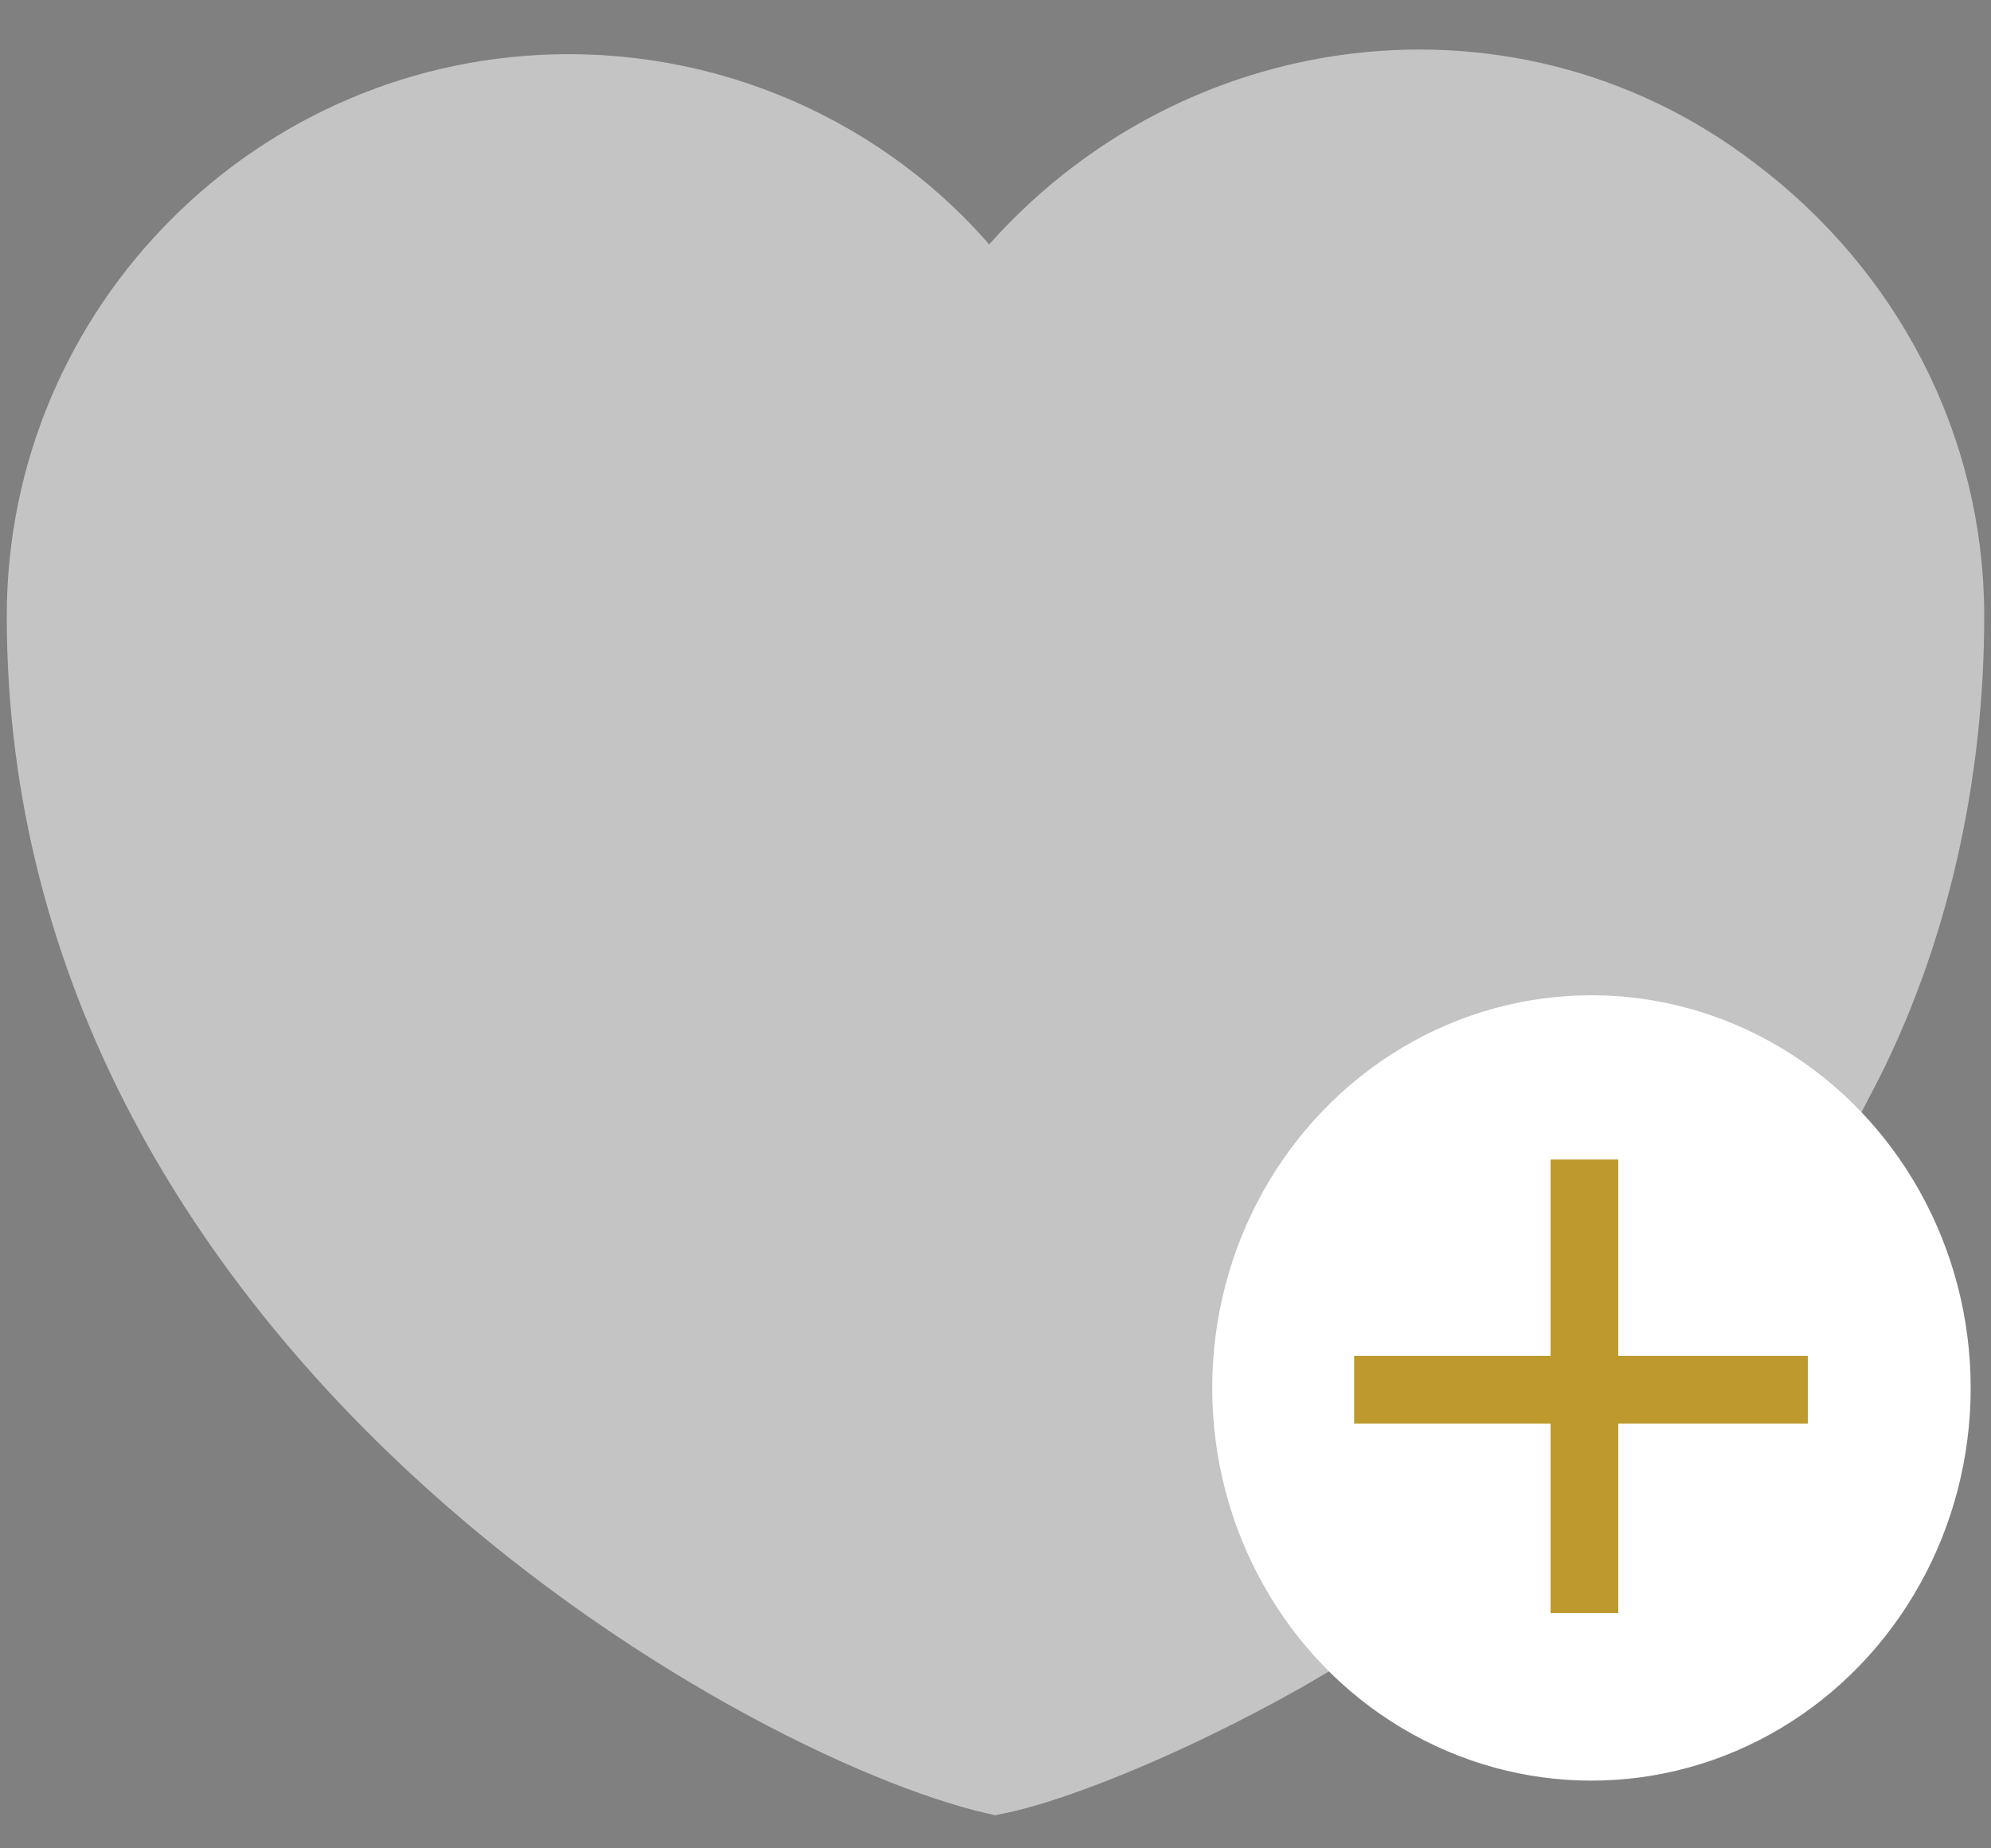 <svg xmlns="http://www.w3.org/2000/svg" xmlns:xlink="http://www.w3.org/1999/xlink" version="1.1" id="Capa_1" x="0px" y="0px" viewBox="0 0 29.4 27.3" style="enable-background:new 0 0 29.4 27.3;" xml:space="preserve">
<rect x="0" y="0" width="29.4" height="27.3" fill="#808080" stroke="none"/>
<style type="text/css">
    .st0{fill:#c4c4c4;stroke:#c4c4c4;}
    .st1{fill:#FFFFFF;}
    .st2{fill:none;stroke:#be9a2e;}
    .st3{fill:#0D2278;}
</style>
<path id="Trazado_466_00000103267129032043569790000013516162404473857702_" class="st0" d="M28.8,9.1c0,2.3-0.5,4.7-1.6,6.8  C24.6,14,21,14.5,19.1,17c-1.6,2.2-1.6,5.2,0.2,7.3c-1.7,1-3.6,1.8-4.6,2C11.2,25.5,0.6,19.6,0.6,9.1c0-4.3,3.5-7.8,7.8-7.8  c2.5,0,4.8,1.2,6.2,3.1c2.7-3.5,7.6-4.2,11-1.6C27.6,4.3,28.8,6.6,28.8,9.1L28.8,9.1z"/>
<ellipse class="st1" cx="23.5" cy="20.5" rx="5.6" ry="5.8"/>
<g id="Grupo_21" transform="translate(-3247.544 -231.869)">
    <g id="Grupo_20" transform="translate(3267.34 247.795)">
        <line id="Línea_8" class="st2" x1="3.6" y1="7.9" x2="3.6" y2="1.2"/>
        <line id="Línea_9" class="st2" x1="0.2" y1="4.6" x2="6.9" y2="4.6"/>
    </g>
</g>
<g transform="translate(-3247.044 -231.36)">
    <path class="st0" d="M3200.3,136c0,2.4-0.5,4.7-1.6,6.8c-2.6-1.9-6.2-1.4-8.2,1.1c-1.7,2.2-1.6,5.2,0.2,7.3c-1.4,0.9-3,1.6-4.6,2   c-3.5-0.8-14.1-6.7-14.1-17.3c1.7-7.8,9.5-12.7,17.3-11C3194.8,126.2,3199,130.5,3200.3,136L3200.3,136z"/>
    <circle class="st1" cx="3195.2" cy="147.4" r="5.8"/>
    <g>
        <path class="st2" d="M3195.2,150.8v-6.7"/>
        <path class="st2" d="M3191.8,147.4h6.7"/>
    </g>
</g>
<path class="st1" d="M13.9-98.2c0,1.8-0.4,3.5-1.2,5.1c-1.9-1.5-4.7-1.1-6.1,0.8c-1.2,1.6-1.2,3.9,0.2,5.5c-1.1,0.7-2.2,1.2-3.4,1.5  c-2.6-0.6-10.6-5-10.6-12.9c1.3-5.8,7.1-9.5,12.9-8.2C9.8-105.5,13-102.3,13.9-98.2L13.9-98.2z"/>
<circle class="st3" cx="10.1" cy="-89.7" r="4.4"/>
<g>
    <path class="st0" d="M7.6-89.7h5"/>
</g>
</svg>